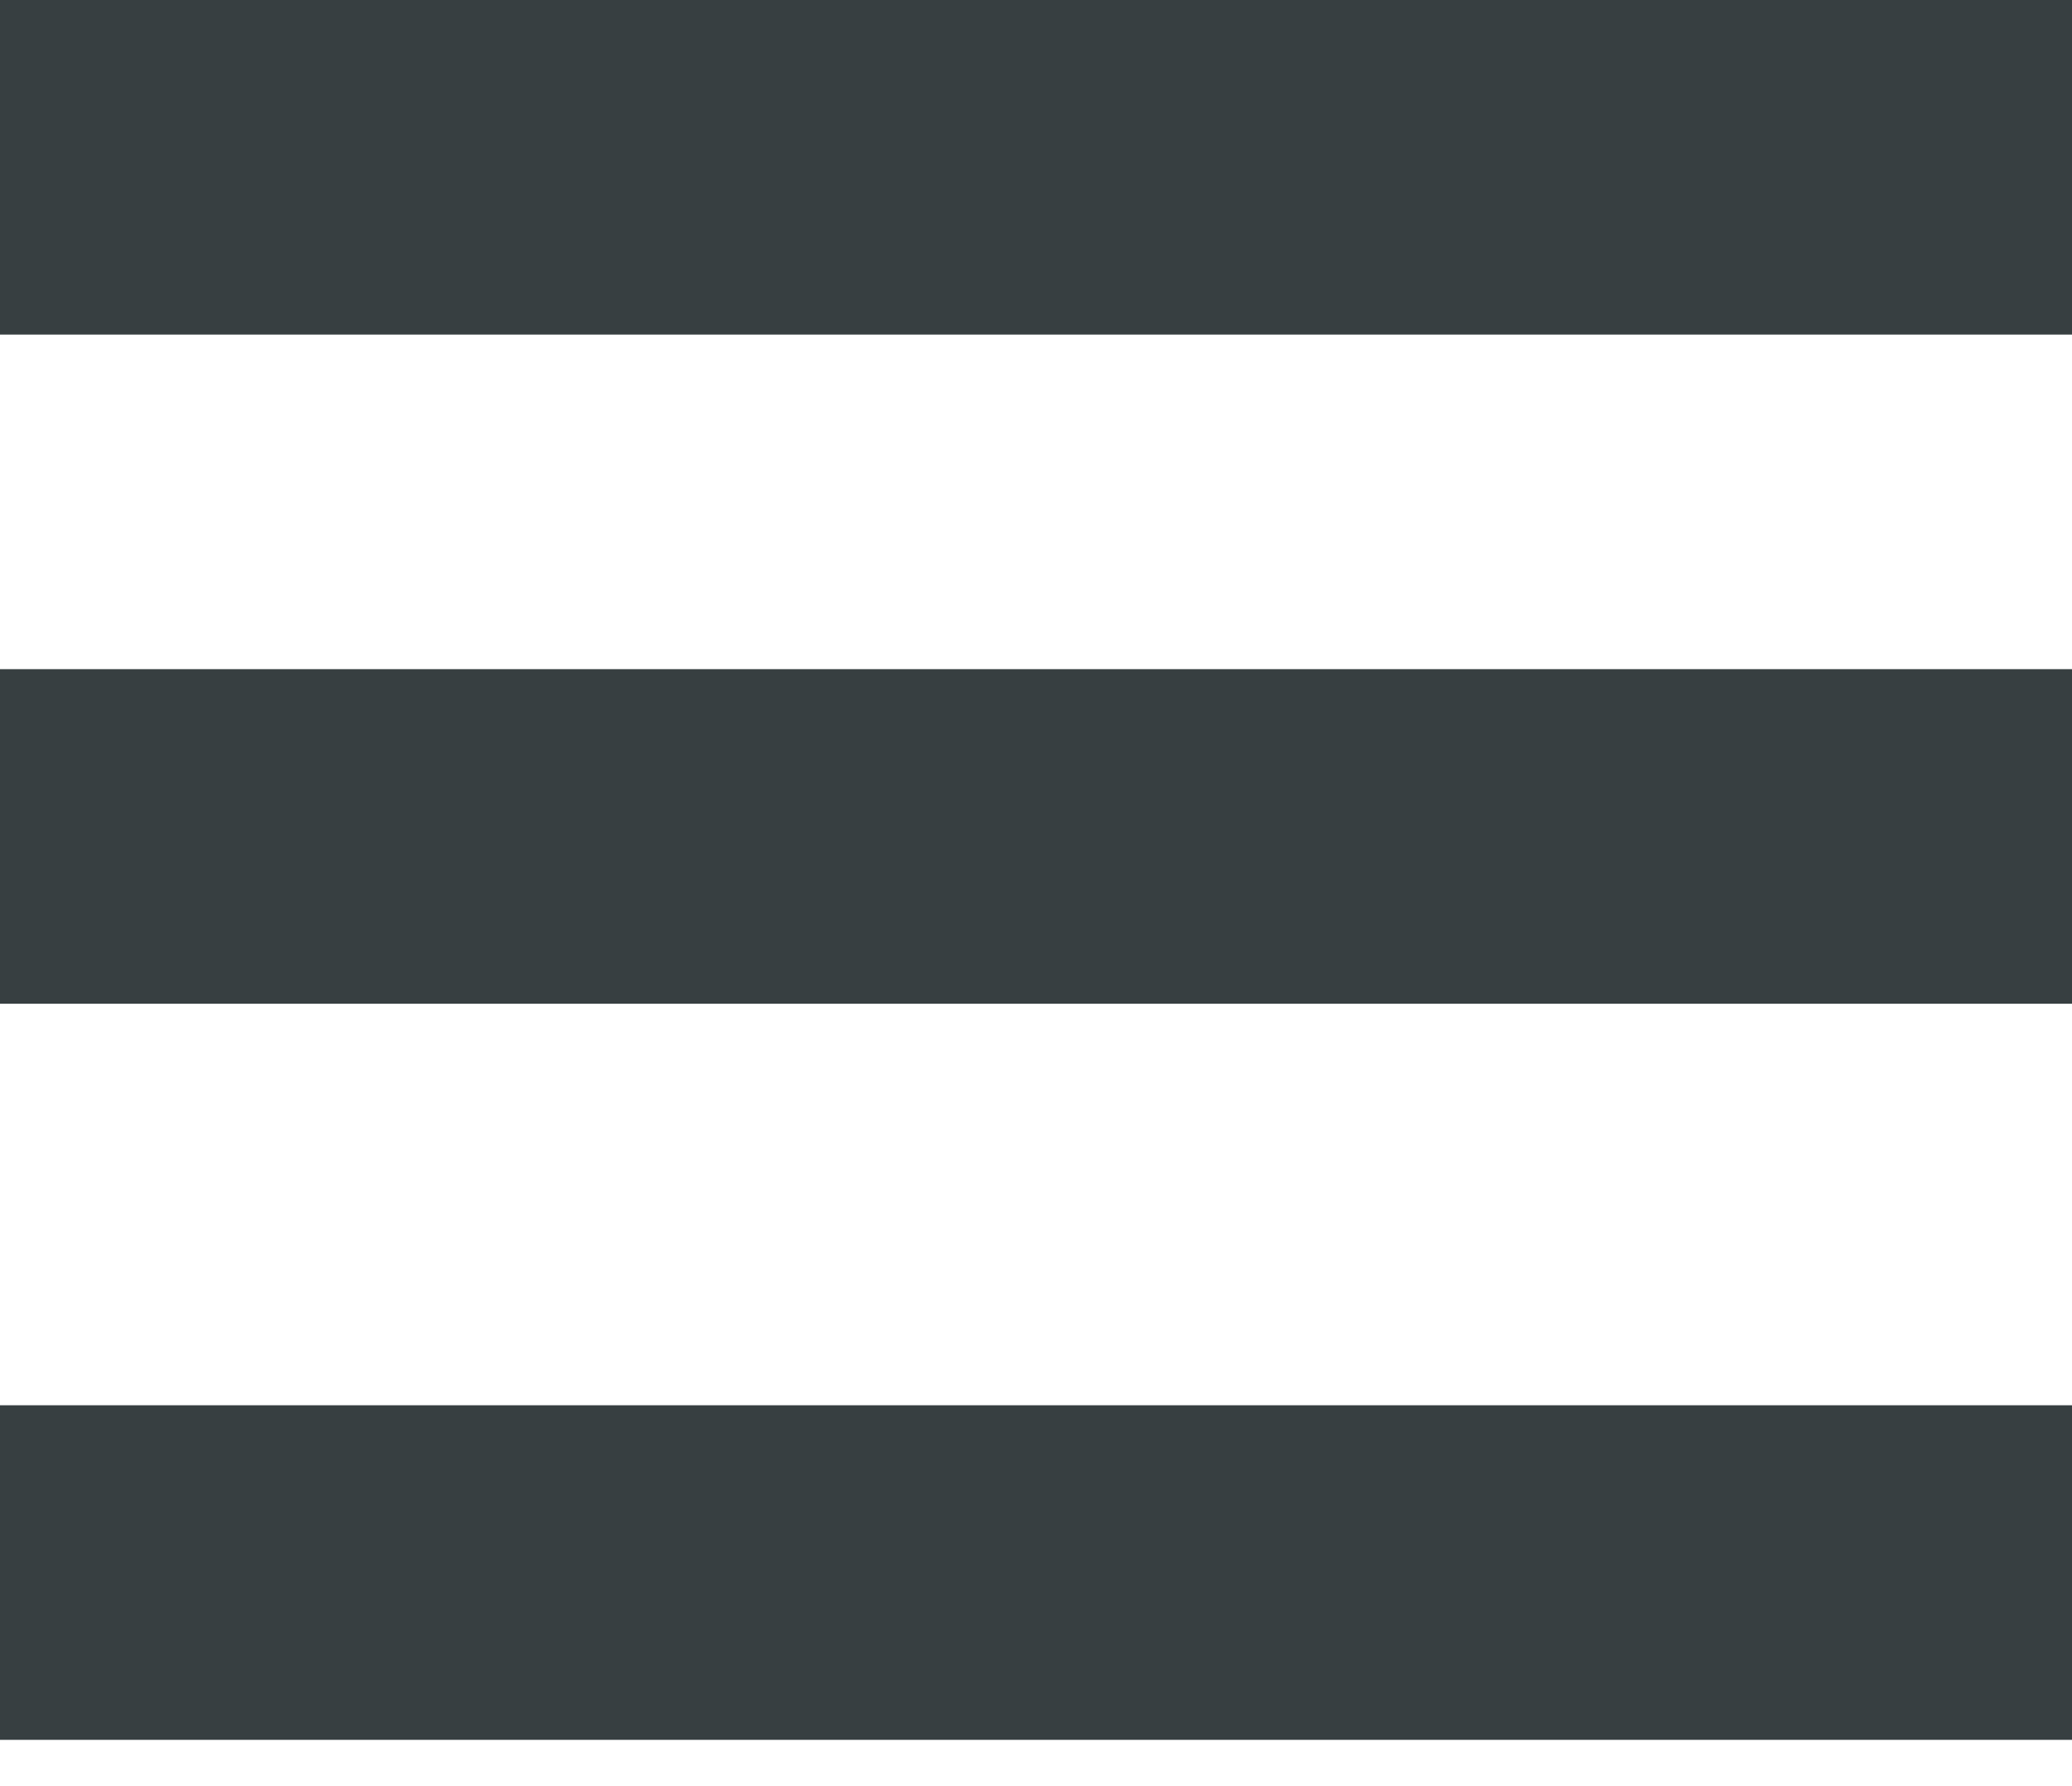 <svg width="29" height="25" viewBox="0 0 29 25" fill="none" xmlns="http://www.w3.org/2000/svg">
<rect width="29" height="4.683" fill="#373F41"/>
<rect y="19.669" width="29" height="4.683" fill="#373F41"/>
<rect y="9.366" width="29" height="4.683" fill="#373F41"/>
</svg>
